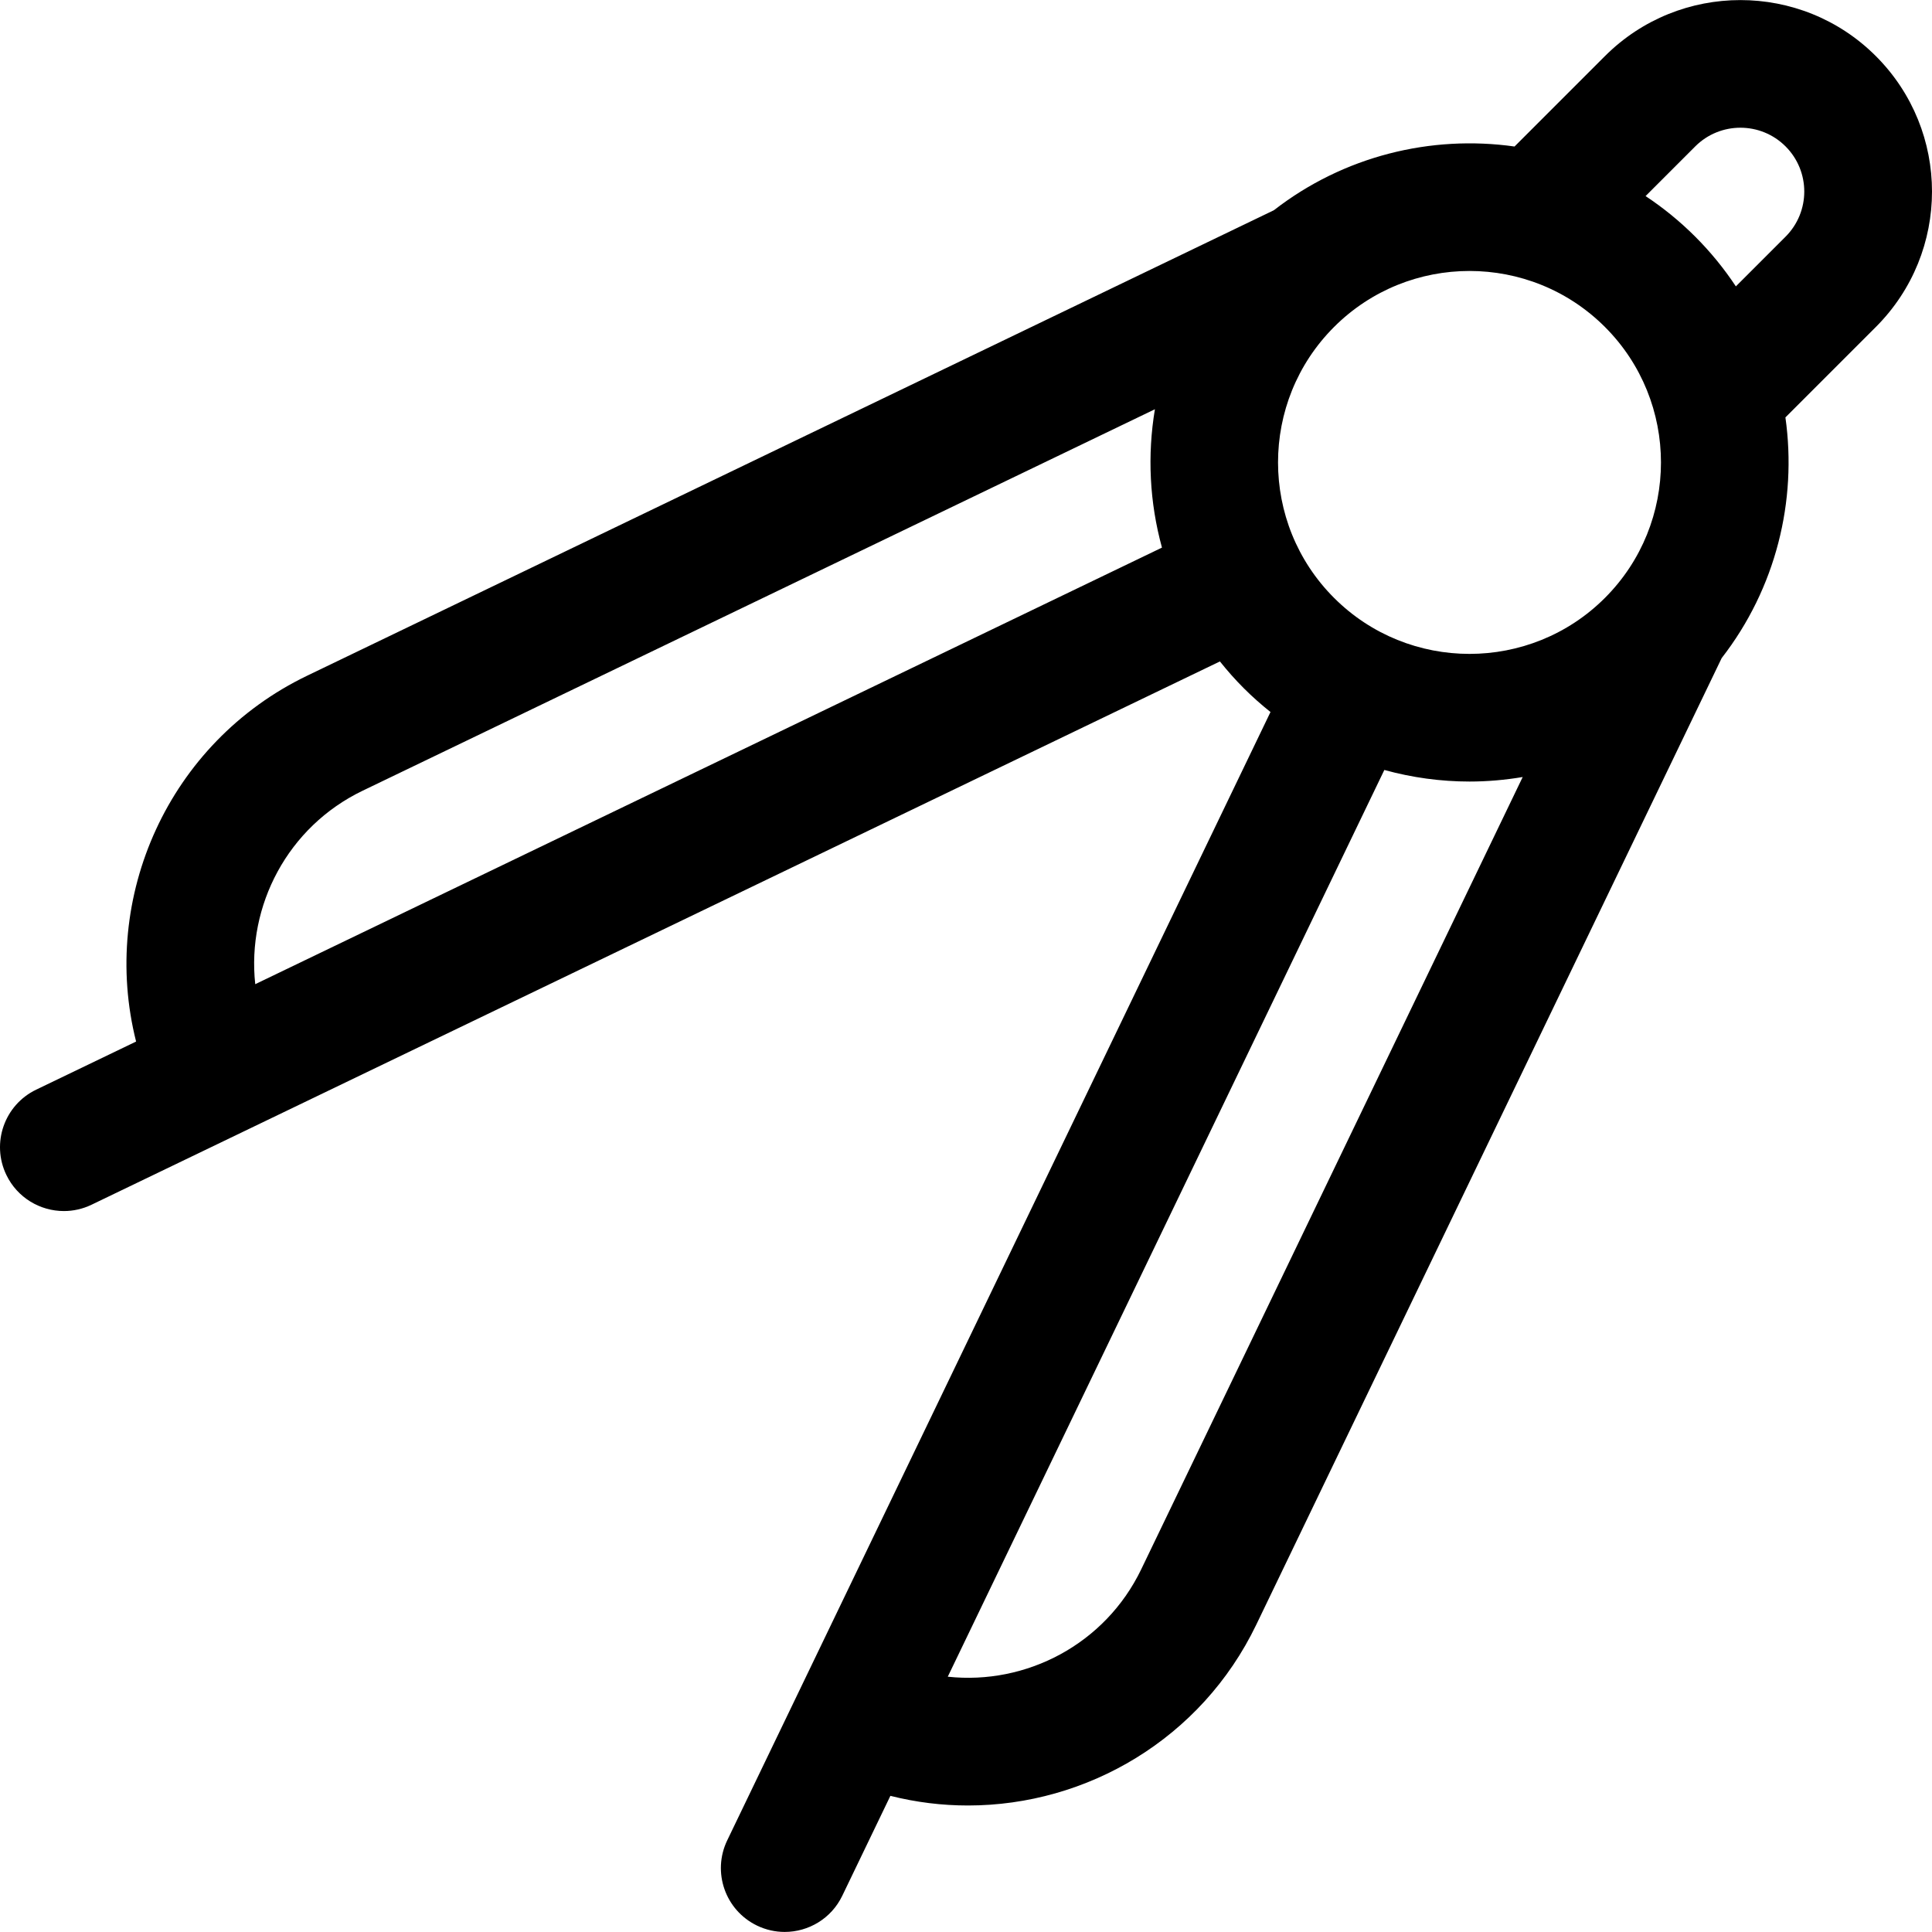 <?xml version="1.0" encoding="iso-8859-1"?>
<!-- Uploaded to: SVG Repo, www.svgrepo.com, Generator: SVG Repo Mixer Tools -->
<svg fill="#000000" height="800px" width="800px" version="1.1" id="Layer_1" xmlns="http://www.w3.org/2000/svg" xmlns:xlink="http://www.w3.org/1999/xlink" 
	 viewBox="0 0 512 512" xml:space="preserve">
<g>
	<g>
		<path d="M497.12,14.864c-19.792-19.793-51.998-19.793-71.79,0l-23.963,23.963c-22.139-3.128-45.275,2.515-63.78,16.89
			L81.415,179.059C44.6,196.786,26.422,237.852,36.068,276.02L9.585,288.771c-8.421,4.054-11.96,14.167-7.906,22.587
			c2.915,6.054,8.959,9.584,15.257,9.584c2.461,0,4.962-0.54,7.328-1.679c9.454-4.552,289.549-139.412,299.025-143.975
			c1.955,2.448,4.051,4.821,6.317,7.088c2.266,2.266,4.64,4.362,7.088,6.317c-4.538,9.426-138.67,288.007-143.974,299.024
			c-4.054,8.42-0.516,18.533,7.906,22.587c2.367,1.139,4.865,1.679,7.328,1.679c6.297,0,12.344-3.531,15.257-9.584l12.752-26.482
			c6.817,1.721,13.725,2.559,20.577,2.557c31.513-0.003,61.825-17.669,76.383-47.906l123.342-256.172
			c14.375-18.505,20.018-41.641,16.89-63.78l23.963-23.962C516.959,66.814,516.963,34.704,497.12,14.864z M67.642,260.817
			c-2.249-20.782,8.576-41.694,28.455-51.266l209.967-101.096c-2.042,12.178-1.419,24.711,1.87,36.665L67.642,260.817z
			 M302.434,415.887c-9.572,19.88-30.501,30.701-51.266,28.455l115.694-240.293c7.377,2.029,14.972,3.067,22.572,3.067
			c4.718,0,9.431-0.415,14.095-1.197L302.434,415.887z M425.33,158.445c-19.792,19.793-52,19.793-71.793,0s-19.792-51.998,0-71.791
			c19.792-19.792,51.999-19.793,71.793,0C445.122,106.447,445.122,138.652,425.33,158.445z M473.19,62.724l-13.169,13.169
			c-3.079-4.656-6.665-9.072-10.761-13.169c-4.097-4.096-8.514-7.682-13.169-10.761l13.169-13.169c6.599-6.597,17.331-6.597,23.93,0
			C479.804,45.409,479.804,56.11,473.19,62.724z"/>
	</g>
</g>
</svg>